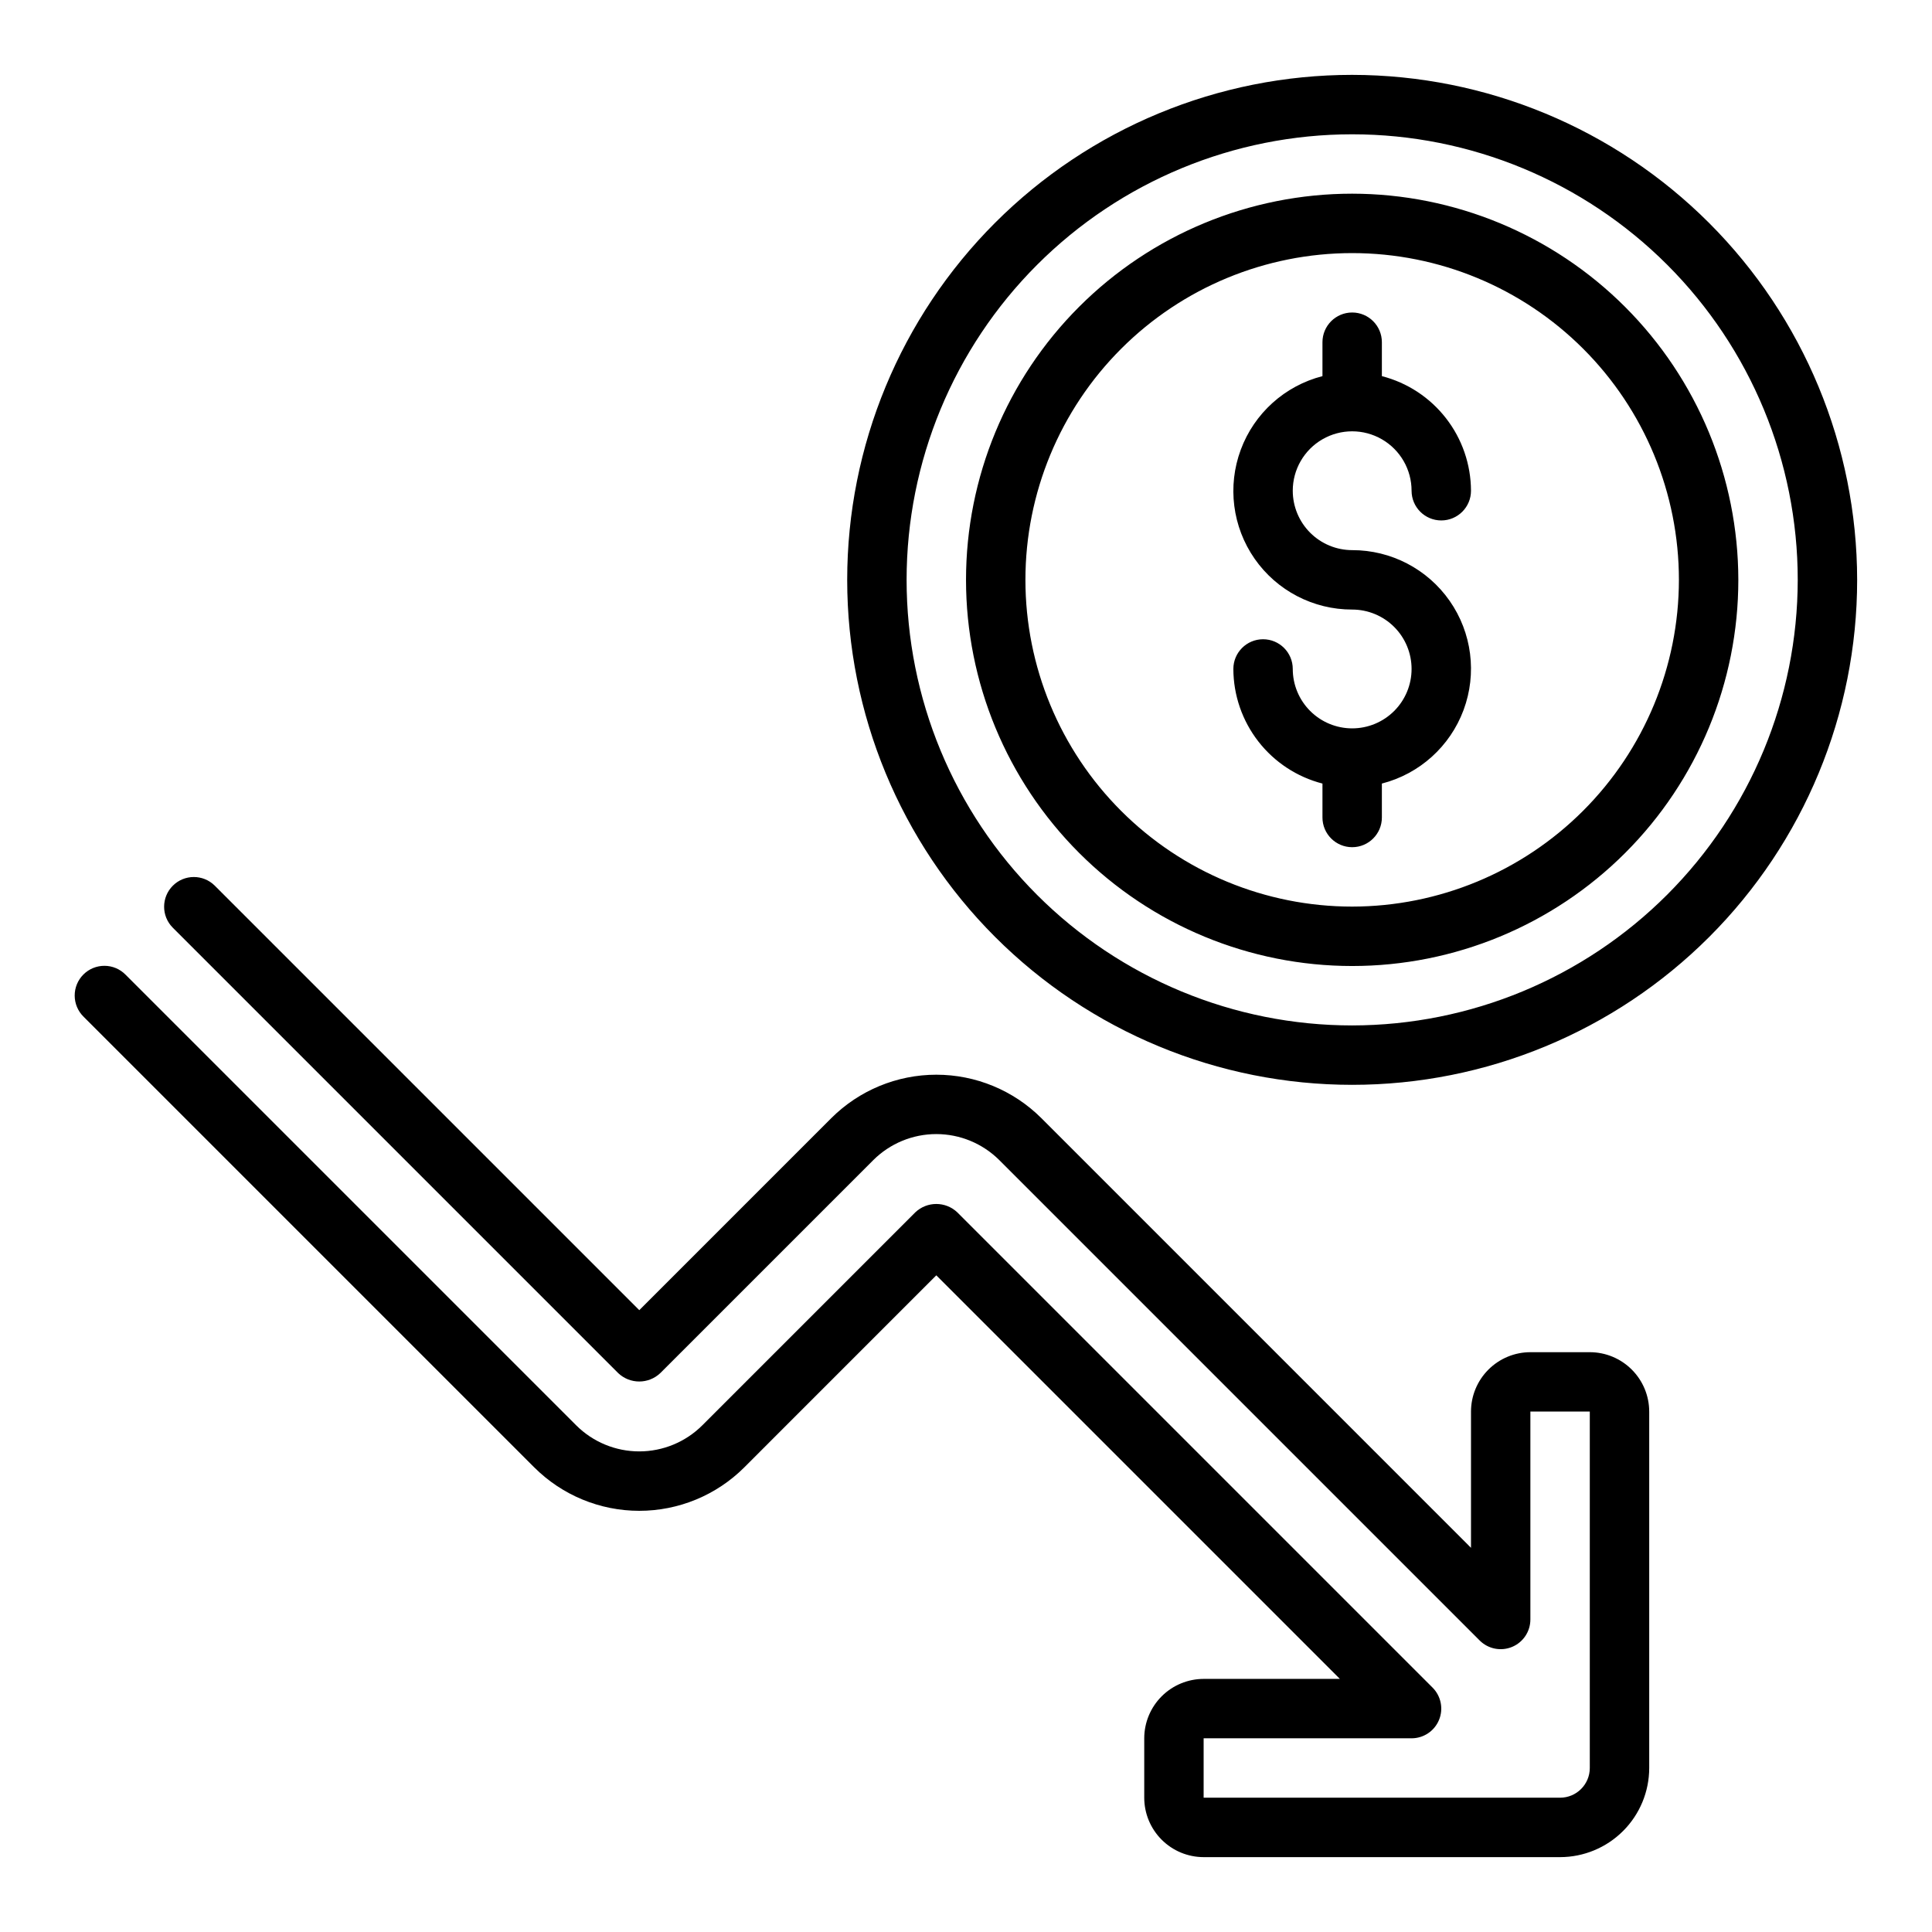 <?xml version="1.0" encoding="UTF-8"?>
<!-- Uploaded to: SVG Repo, www.svgrepo.com, Generator: SVG Repo Mixer Tools -->
<svg fill="#000000" width="800px" height="800px" version="1.1" viewBox="144 144 512 512" xmlns="http://www.w3.org/2000/svg">
 <path d="m502.34 163.84c-35.492 0-69.531 14.102-94.629 39.199-25.098 25.098-39.195 59.133-39.195 94.629 0 35.492 14.098 69.531 39.195 94.625 25.098 25.098 59.137 39.199 94.629 39.199 35.492 0 69.531-14.102 94.629-39.199 25.094-25.094 39.195-59.133 39.195-94.625-0.039-35.48-14.152-69.496-39.242-94.586-25.086-25.09-59.102-39.199-94.582-39.242zm0 251.91c-31.316 0-61.352-12.441-83.496-34.586-22.145-22.145-34.586-52.176-34.586-83.492 0-31.32 12.441-61.352 34.586-83.496 22.145-22.145 52.18-34.586 83.496-34.586 31.316 0 61.352 12.441 83.496 34.586 22.141 22.145 34.582 52.176 34.582 83.496-0.035 31.305-12.484 61.316-34.621 83.453-22.137 22.137-52.152 34.59-83.457 34.625zm-15.746-141.7c0.004 4.172 1.664 8.176 4.617 11.129 2.953 2.949 6.953 4.609 11.129 4.613 10.297-0.02 19.953 5.008 25.844 13.457 5.891 8.449 7.266 19.246 3.68 28.902s-11.676 16.941-21.652 19.5v8.988c0 4.348-3.523 7.875-7.871 7.875-4.348 0-7.875-3.527-7.875-7.875v-8.988c-6.742-1.734-12.715-5.66-16.988-11.152-4.273-5.496-6.606-12.258-6.625-19.219 0-4.348 3.523-7.871 7.871-7.871s7.871 3.523 7.871 7.871c0 4.176 1.66 8.18 4.613 11.133s6.957 4.613 11.133 4.613c4.176 0 8.18-1.66 11.133-4.613s4.609-6.957 4.609-11.133c0-4.176-1.656-8.18-4.609-11.133s-6.957-4.609-11.133-4.609c-10.301 0.02-19.957-5.004-25.848-13.457-5.887-8.449-7.262-19.246-3.676-28.902 3.582-9.656 11.672-16.941 21.648-19.5v-8.988c0-4.348 3.527-7.875 7.875-7.875 4.348 0 7.871 3.527 7.871 7.875v8.988c6.742 1.734 12.719 5.66 16.992 11.156 4.273 5.492 6.602 12.254 6.625 19.215 0 4.348-3.527 7.871-7.875 7.871-4.348 0-7.871-3.523-7.871-7.871 0-5.625-3-10.824-7.871-13.637-4.871-2.812-10.871-2.812-15.746 0-4.871 2.812-7.871 8.012-7.871 13.637zm15.746-78.723c-27.141 0-53.172 10.785-72.363 29.977-19.191 19.191-29.973 45.219-29.973 72.363 0 27.141 10.781 53.168 29.973 72.359 19.191 19.191 45.223 29.977 72.363 29.977 27.141 0 53.168-10.785 72.363-29.977 19.191-19.191 29.973-45.219 29.973-72.359-0.031-27.133-10.824-53.145-30.008-72.332-19.184-19.184-45.195-29.977-72.328-30.008zm0 188.93c-22.969 0-44.992-9.121-61.23-25.363-16.238-16.238-25.363-38.262-25.363-61.227 0-22.969 9.125-44.992 25.363-61.23 16.238-16.242 38.262-25.363 61.23-25.363 22.965 0 44.988 9.121 61.23 25.363 16.238 16.238 25.359 38.262 25.359 61.23-0.023 22.957-9.156 44.965-25.391 61.199s-38.242 25.367-61.199 25.391zm78.719 133.82v94.465c-0.008 6.262-2.496 12.266-6.926 16.691-4.426 4.426-10.43 6.918-16.691 6.926h-94.461c-4.176-0.004-8.18-1.664-11.129-4.617-2.953-2.953-4.613-6.953-4.617-11.129v-15.742c0.004-4.176 1.664-8.176 4.617-11.129 2.949-2.949 6.953-4.609 11.129-4.617h36.102l-106.95-106.95-50.887 50.891v0.004c-7.387 7.371-17.395 11.512-27.832 11.512s-20.445-4.141-27.832-11.512l-119.43-119.43c-1.5-1.473-2.348-3.481-2.356-5.582-0.012-2.098 0.82-4.117 2.305-5.602s3.5-2.312 5.602-2.305c2.102 0.008 4.109 0.859 5.578 2.356l119.43 119.43c4.434 4.418 10.438 6.898 16.699 6.898s12.266-2.481 16.699-6.898l56.457-56.457c3.121-2.953 8.008-2.953 11.129 0l125.95 125.95c2.25 2.25 2.926 5.637 1.707 8.578s-4.09 4.859-7.273 4.859h-55.102v15.742h94.461c4.348-0.004 7.871-3.523 7.875-7.871v-94.465h-15.746v55.105c0 3.184-1.918 6.055-4.859 7.273-2.941 1.215-6.328 0.543-8.578-1.707l-127.3-127.3c-4.438-4.418-10.441-6.902-16.703-6.902-6.258 0-12.266 2.484-16.699 6.902l-56.453 56.453c-3.125 2.953-8.008 2.953-11.133 0l-118.08-118.08 0.004 0.004c-3.043-3.078-3.027-8.035 0.035-11.098 3.059-3.059 8.016-3.074 11.094-0.035l112.52 112.52 50.887-50.891c7.391-7.367 17.398-11.508 27.832-11.508 10.438 0 20.445 4.141 27.836 11.508l113.86 113.87v-36.102c0.004-4.172 1.664-8.176 4.617-11.125 2.949-2.953 6.953-4.613 11.125-4.617h15.746c4.172 0.004 8.176 1.664 11.125 4.617 2.953 2.949 4.613 6.953 4.617 11.125z"/>
</svg>